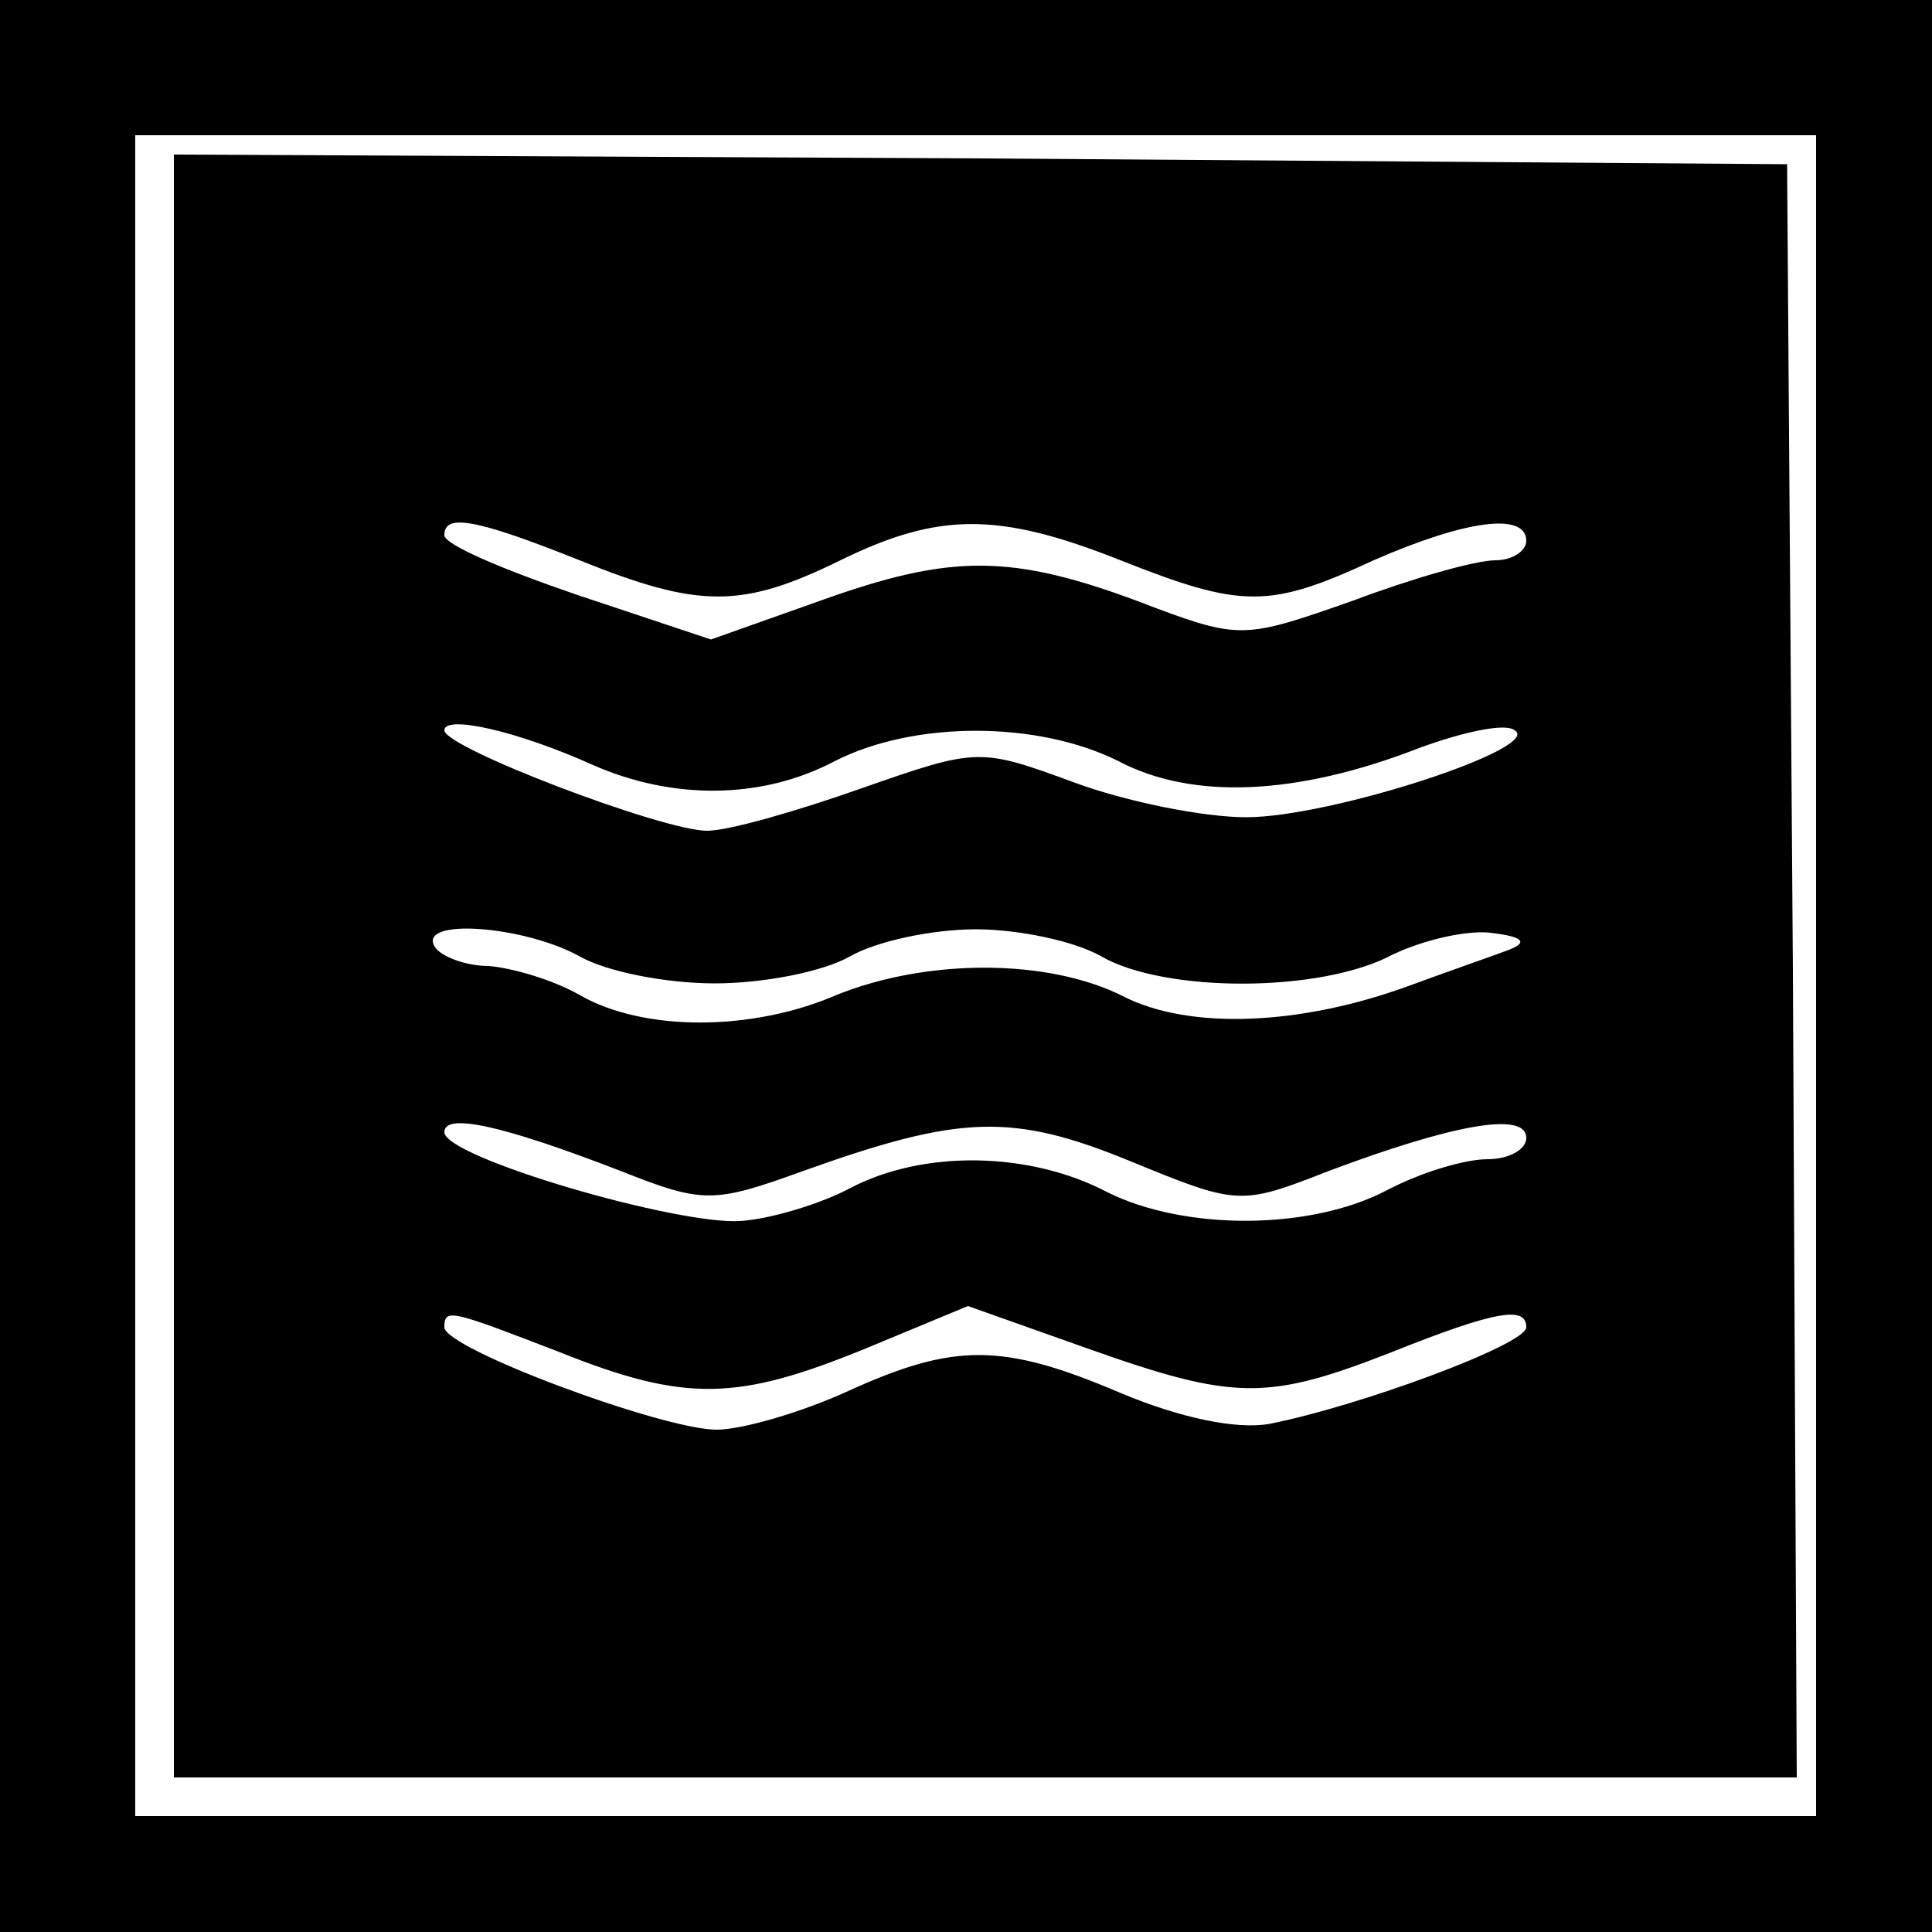 <?xml version="1.0" standalone="no"?>
<!DOCTYPE svg PUBLIC "-//W3C//DTD SVG 20010904//EN"
 "http://www.w3.org/TR/2001/REC-SVG-20010904/DTD/svg10.dtd">
<svg version="1.0" xmlns="http://www.w3.org/2000/svg"
 width="100pt" height="100pt" viewBox="0 0 100 100"
 preserveAspectRatio="xMidYMid meet">
<g transform="translate(0,100) scale(0.1,-0.1)"
fill="#000000" stroke="none">
<path d="M0 500 l0 -500 500 0 500 0 0 500 0 500 -500 0 -500 0 0 -500z m940
-5 l0 -435 -435 0 -435 0 0 435 0 435 435 0 435 0 0 -435z"/>
<path d="M90 500 l0 -420 420 0 420 0 -2 417 -3 418 -417 3 -418 2 0 -420z
m210 210 c62 -25 84 -25 135 0 51 25 82 25 145 0 63 -25 77 -25 131 0 48 21
79 25 79 10 0 -5 -7 -10 -16 -10 -10 0 -42 -9 -74 -21 -54 -19 -58 -20 -101
-4 -72 28 -103 29 -169 6 l-62 -22 -69 23 c-38 13 -69 26 -69 31 0 11 15 9 70
-13z m7 -106 c41 -18 87 -18 125 2 41 21 105 21 147 0 38 -20 92 -18 156 7 22
8 44 13 49 9 15 -9 -95 -45 -139 -45 -22 0 -62 8 -89 18 -49 18 -50 18 -110
-3 -34 -12 -69 -22 -80 -22 -23 0 -136 43 -136 52 0 8 37 0 77 -18z m-7 -99
c14 -8 45 -14 70 -14 25 0 56 6 70 14 14 8 43 14 65 14 22 0 51 -6 65 -14 33
-19 114 -19 151 1 17 8 40 13 52 11 16 -2 18 -5 7 -9 -8 -3 -31 -11 -50 -18
-57 -21 -114 -23 -148 -6 -39 20 -102 20 -149 1 -44 -19 -100 -19 -133 0 -14
8 -35 14 -47 15 -12 0 -25 5 -28 10 -9 15 46 11 75 -5z m21 -111 c43 -17 48
-17 95 0 81 29 108 30 169 5 56 -23 57 -23 103 -5 64 24 102 31 102 17 0 -6
-9 -11 -20 -11 -12 0 -35 -7 -52 -16 -40 -21 -105 -21 -145 -1 -40 21 -95 22
-133 2 -15 -8 -41 -16 -57 -17 -33 -2 -153 33 -153 46 0 10 29 4 91 -20z m-31
-94 c65 -26 92 -25 158 2 l53 22 62 -22 c76 -27 93 -27 157 -2 55 22 70 24 70
13 0 -9 -87 -41 -133 -50 -17 -3 -46 3 -77 16 -61 26 -86 26 -141 1 -24 -11
-55 -20 -68 -20 -28 0 -141 42 -141 53 0 10 3 9 60 -13z"/>
</g>
</svg>
